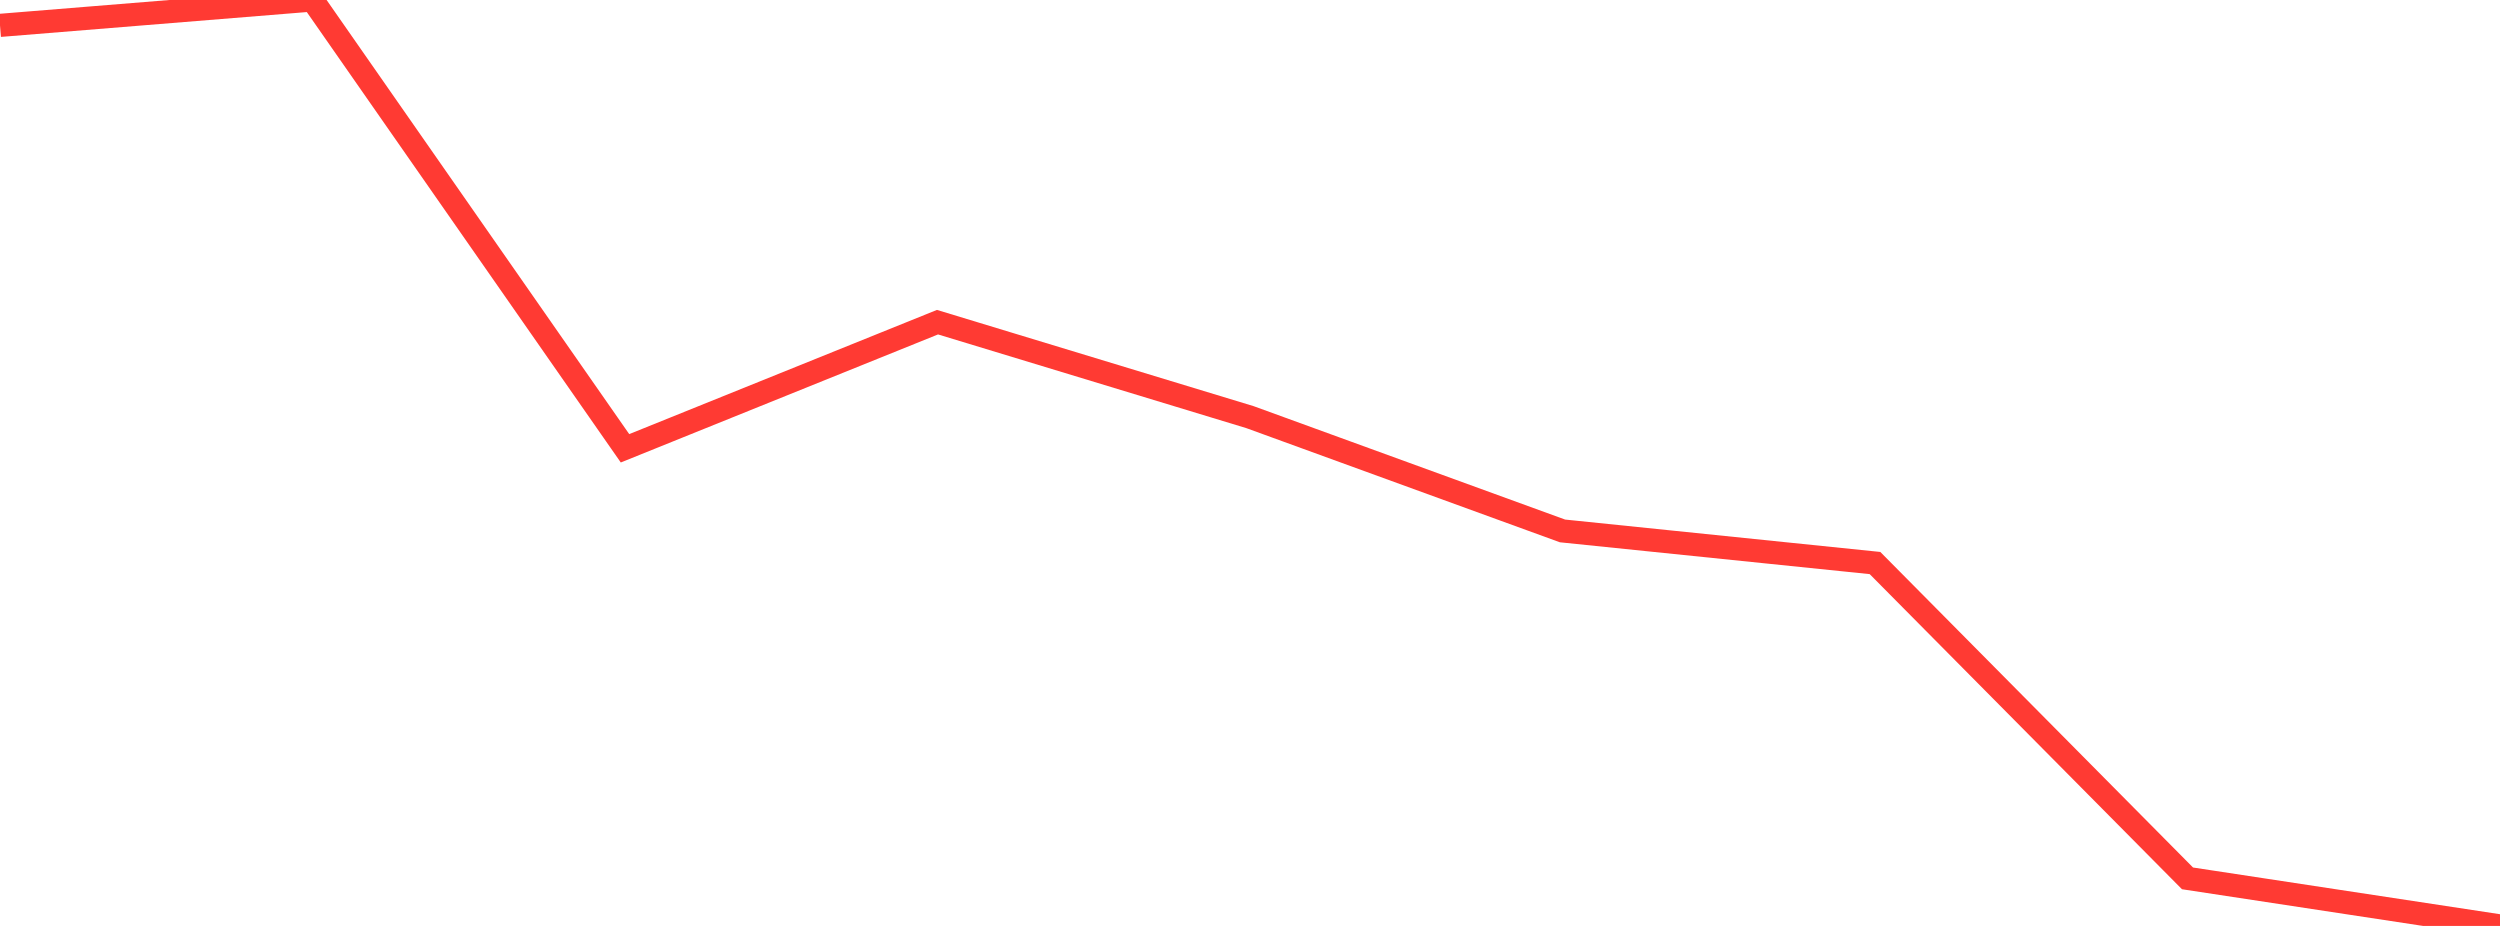 <?xml version="1.0" standalone="no"?>
<!DOCTYPE svg PUBLIC "-//W3C//DTD SVG 1.1//EN" "http://www.w3.org/Graphics/SVG/1.1/DTD/svg11.dtd">

<svg width="135" height="50" viewBox="0 0 135 50" preserveAspectRatio="none" 
  xmlns="http://www.w3.org/2000/svg"
  xmlns:xlink="http://www.w3.org/1999/xlink">


<polyline points="0.0, 1.37 16.875, 0.0 33.75, 24.208 50.625, 17.397 67.5, 22.526 84.375, 28.67 101.25, 30.404 118.125, 47.432 135.0, 50.0" fill="none" stroke="#ff3a33" stroke-width="1.25"/>

</svg>